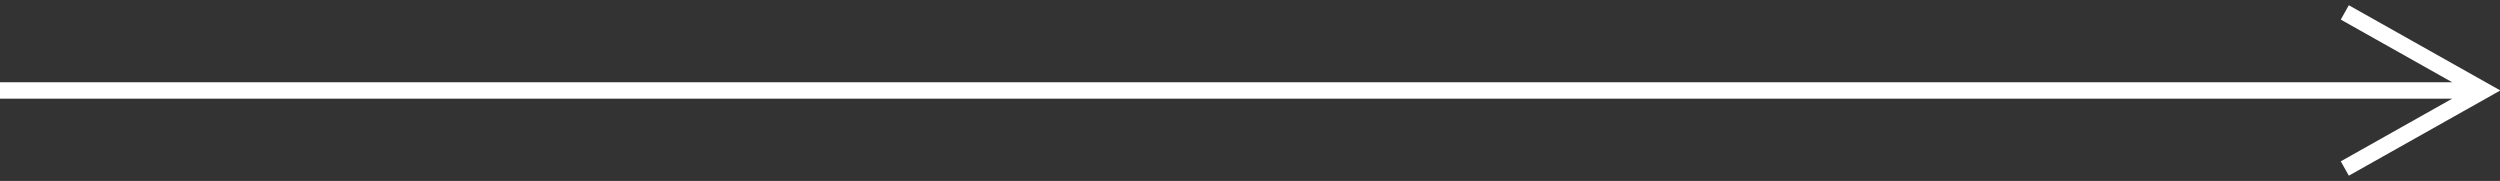 <?xml version="1.0" encoding="UTF-8"?>
<svg width="152px" height="11px" viewBox="0 0 152 11" version="1.1" xmlns="http://www.w3.org/2000/svg" xmlns:xlink="http://www.w3.org/1999/xlink">
    <rect x="0" y="0" width="152" height="11" fill="#333333" stroke="none"/>
    <!-- Generator: Sketch 55 (78076) - https://sketchapp.com -->
    <title>Line</title>
    <desc>Created with Sketch.</desc>
    <g id="Page-1" stroke="none" stroke-width="1" fill="none" fill-rule="evenodd">
        <path id="Line" d="M149.091,5 L142.319,1.191 L142.809,0.319 L152.02,5.5 L142.809,10.681 L142.319,9.809 L149.091,6 L0,6 L0,5 L149.091,5 Z" fill="#FFFFFF" fill-rule="nonzero"></path>
    </g>
</svg>